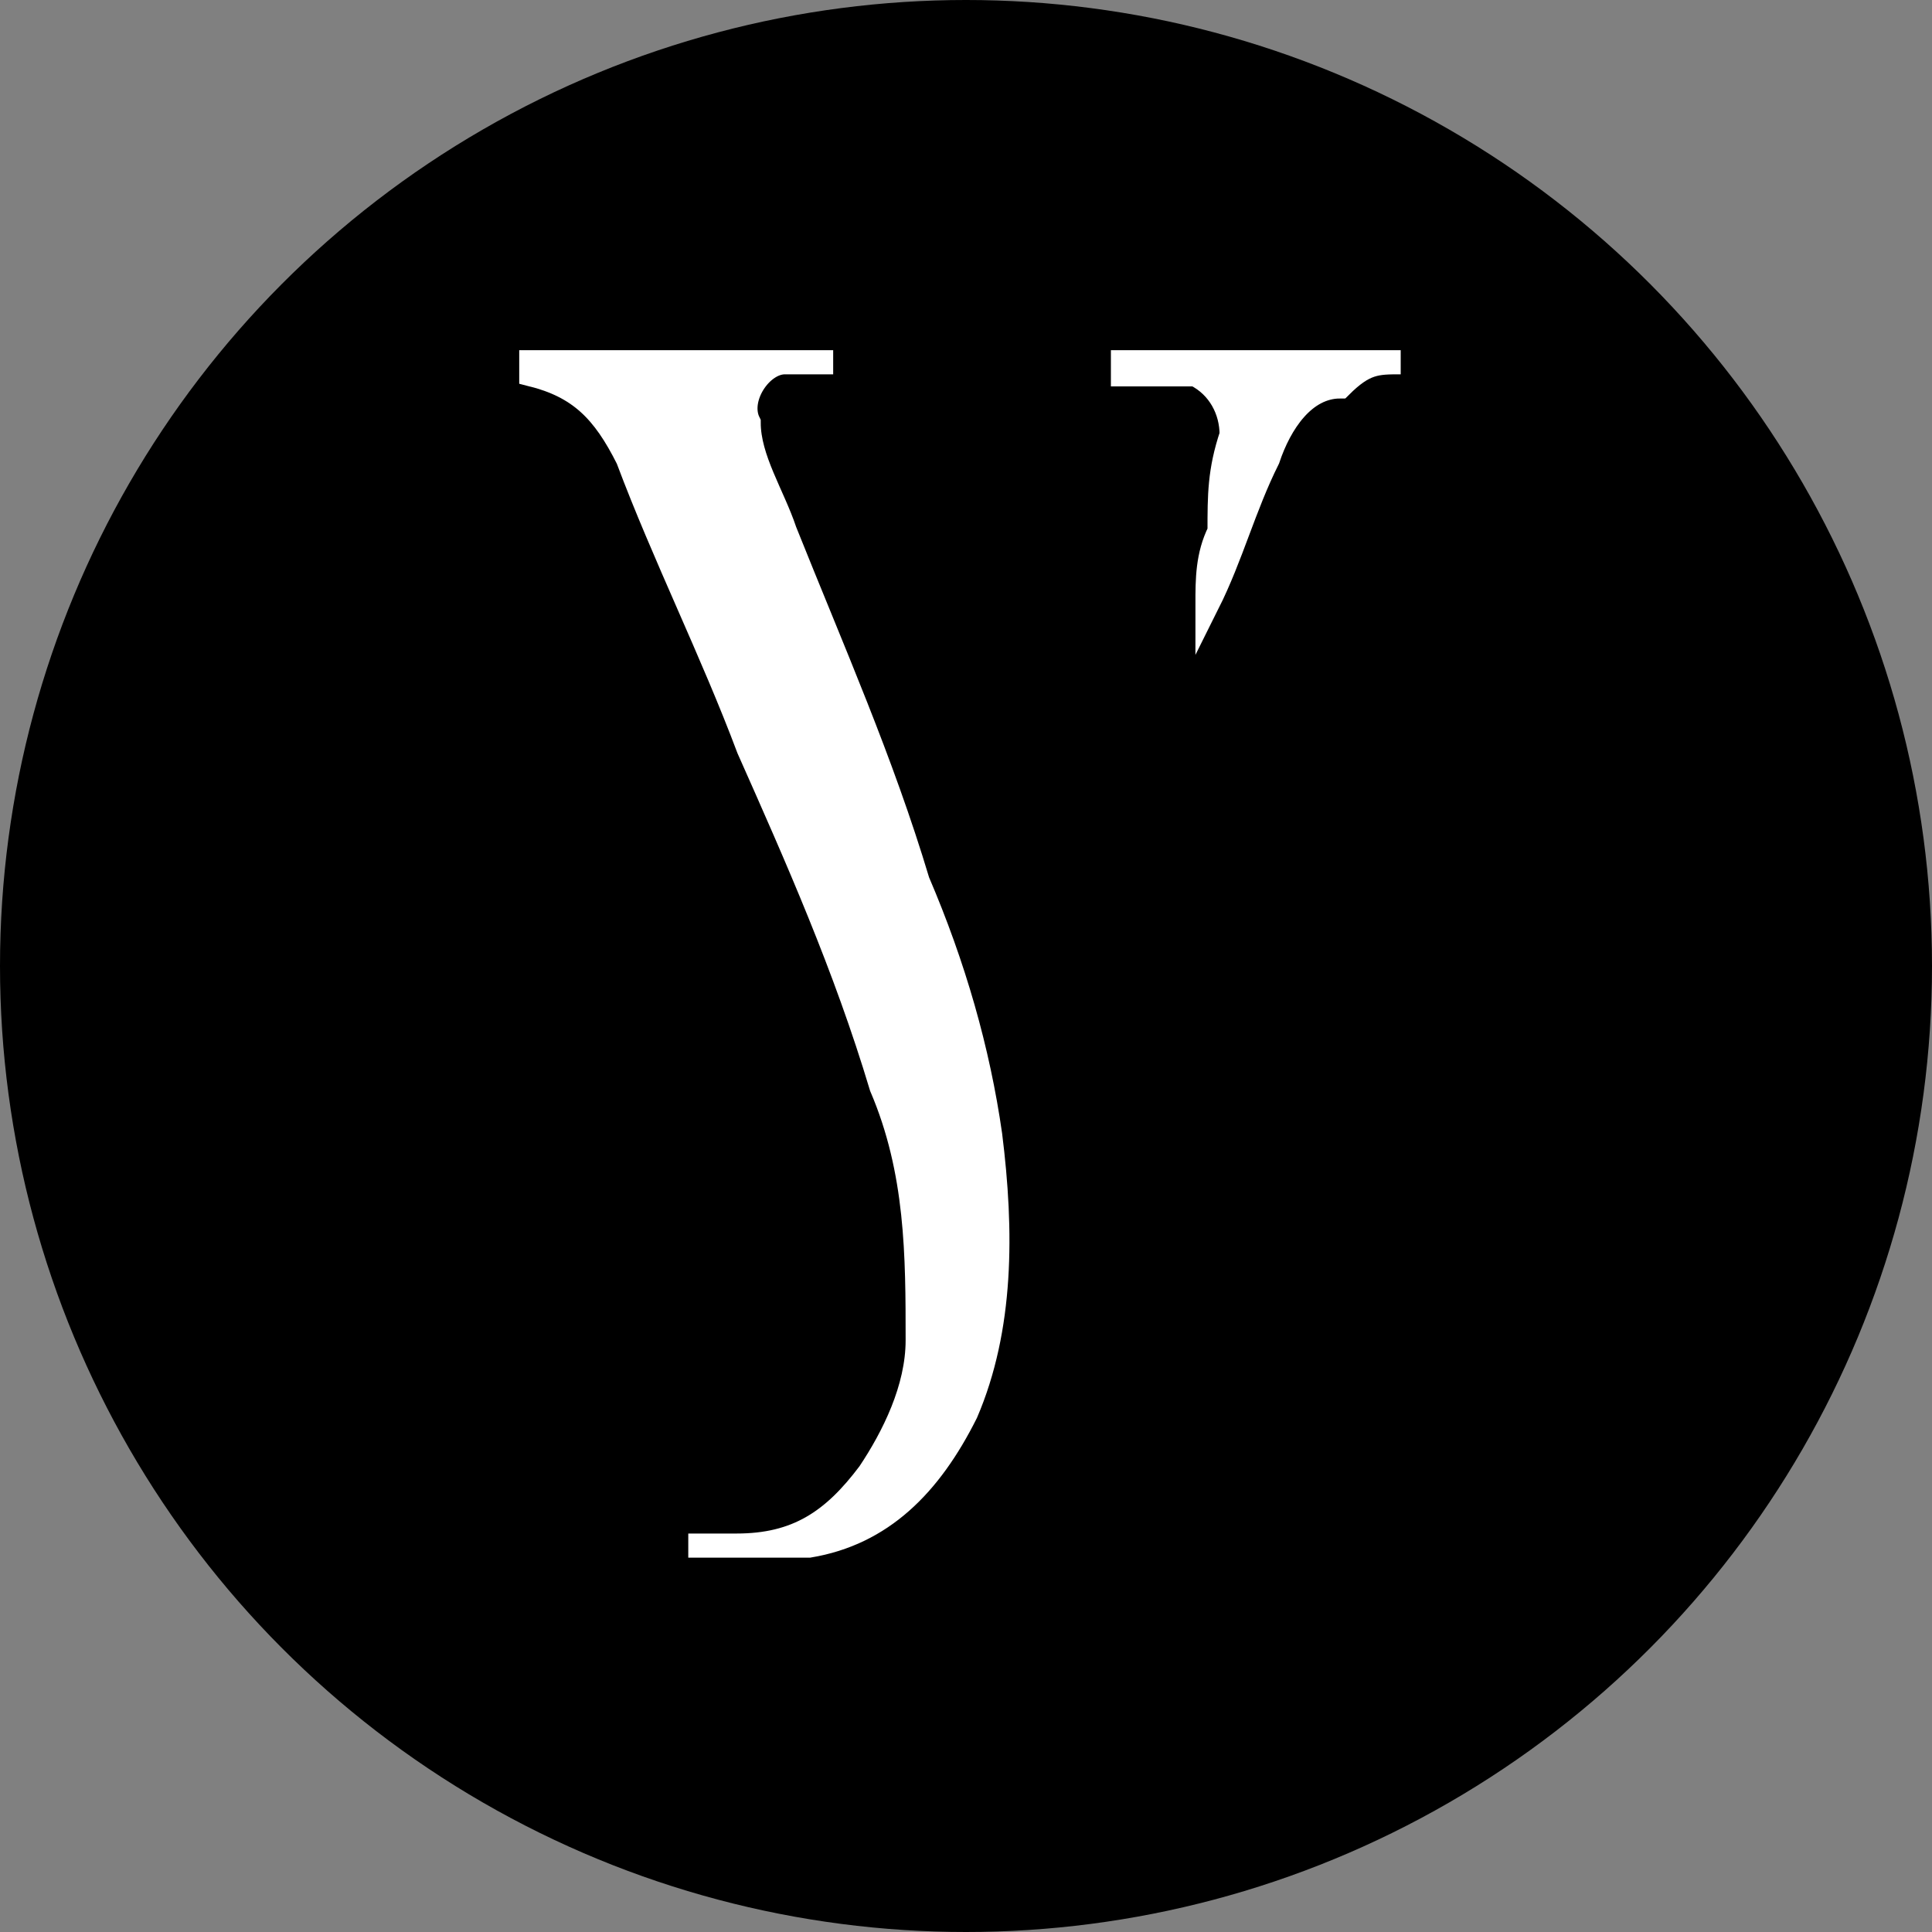 <svg viewBox="0 0 16 16" version="1.1" xmlns="http://www.w3.org/2000/svg">
  <rect x="0" y="0" width="16" height="16" fill="#808080" stroke="none"/>
  <defs>
    <style>
      .cls-1 {
        fill: #fff;
        stroke: #fff;
        stroke-miterlimit: 10;
        stroke-width: .2px;
      }
    </style>
  </defs>
  
  <g>
    <g id="Capa_1">
      <circle r="8" cy="8" cx="8"></circle>
      <g id="Capa_1-2">
        <g>
          <path d="M4.4,3h2.5-.4c-.2,0-.4.3-.3.5,0,.3.2.6.3.9.4,1,.8,1.9,1.1,2.9.3.7.5,1.4.6,2.1.1.8.1,1.6-.2,2.3-.3.6-.7,1-1.3,1.1h-1,.4c.5,0,.8-.2,1.1-.6.2-.3.4-.7.4-1.1,0-.7,0-1.4-.3-2.1-.3-1-.7-1.9-1.1-2.8-.3-.8-.7-1.6-1-2.4-.2-.4-.4-.6-.8-.7,0,0,0,0,0,0Z" class="cls-1"></path>
          <path d="M9.3,3h2.3c-.2,0-.3,0-.5.2-.3,0-.5.3-.6.6-.2.4-.3.8-.5,1.2h0c0-.2,0-.4.1-.6,0-.3,0-.5.1-.8,0-.2-.1-.4-.3-.5-.2,0-.3,0-.5,0h-.1Z" class="cls-1"></path>
        </g>
      </g>
    </g>
  </g>
</svg>